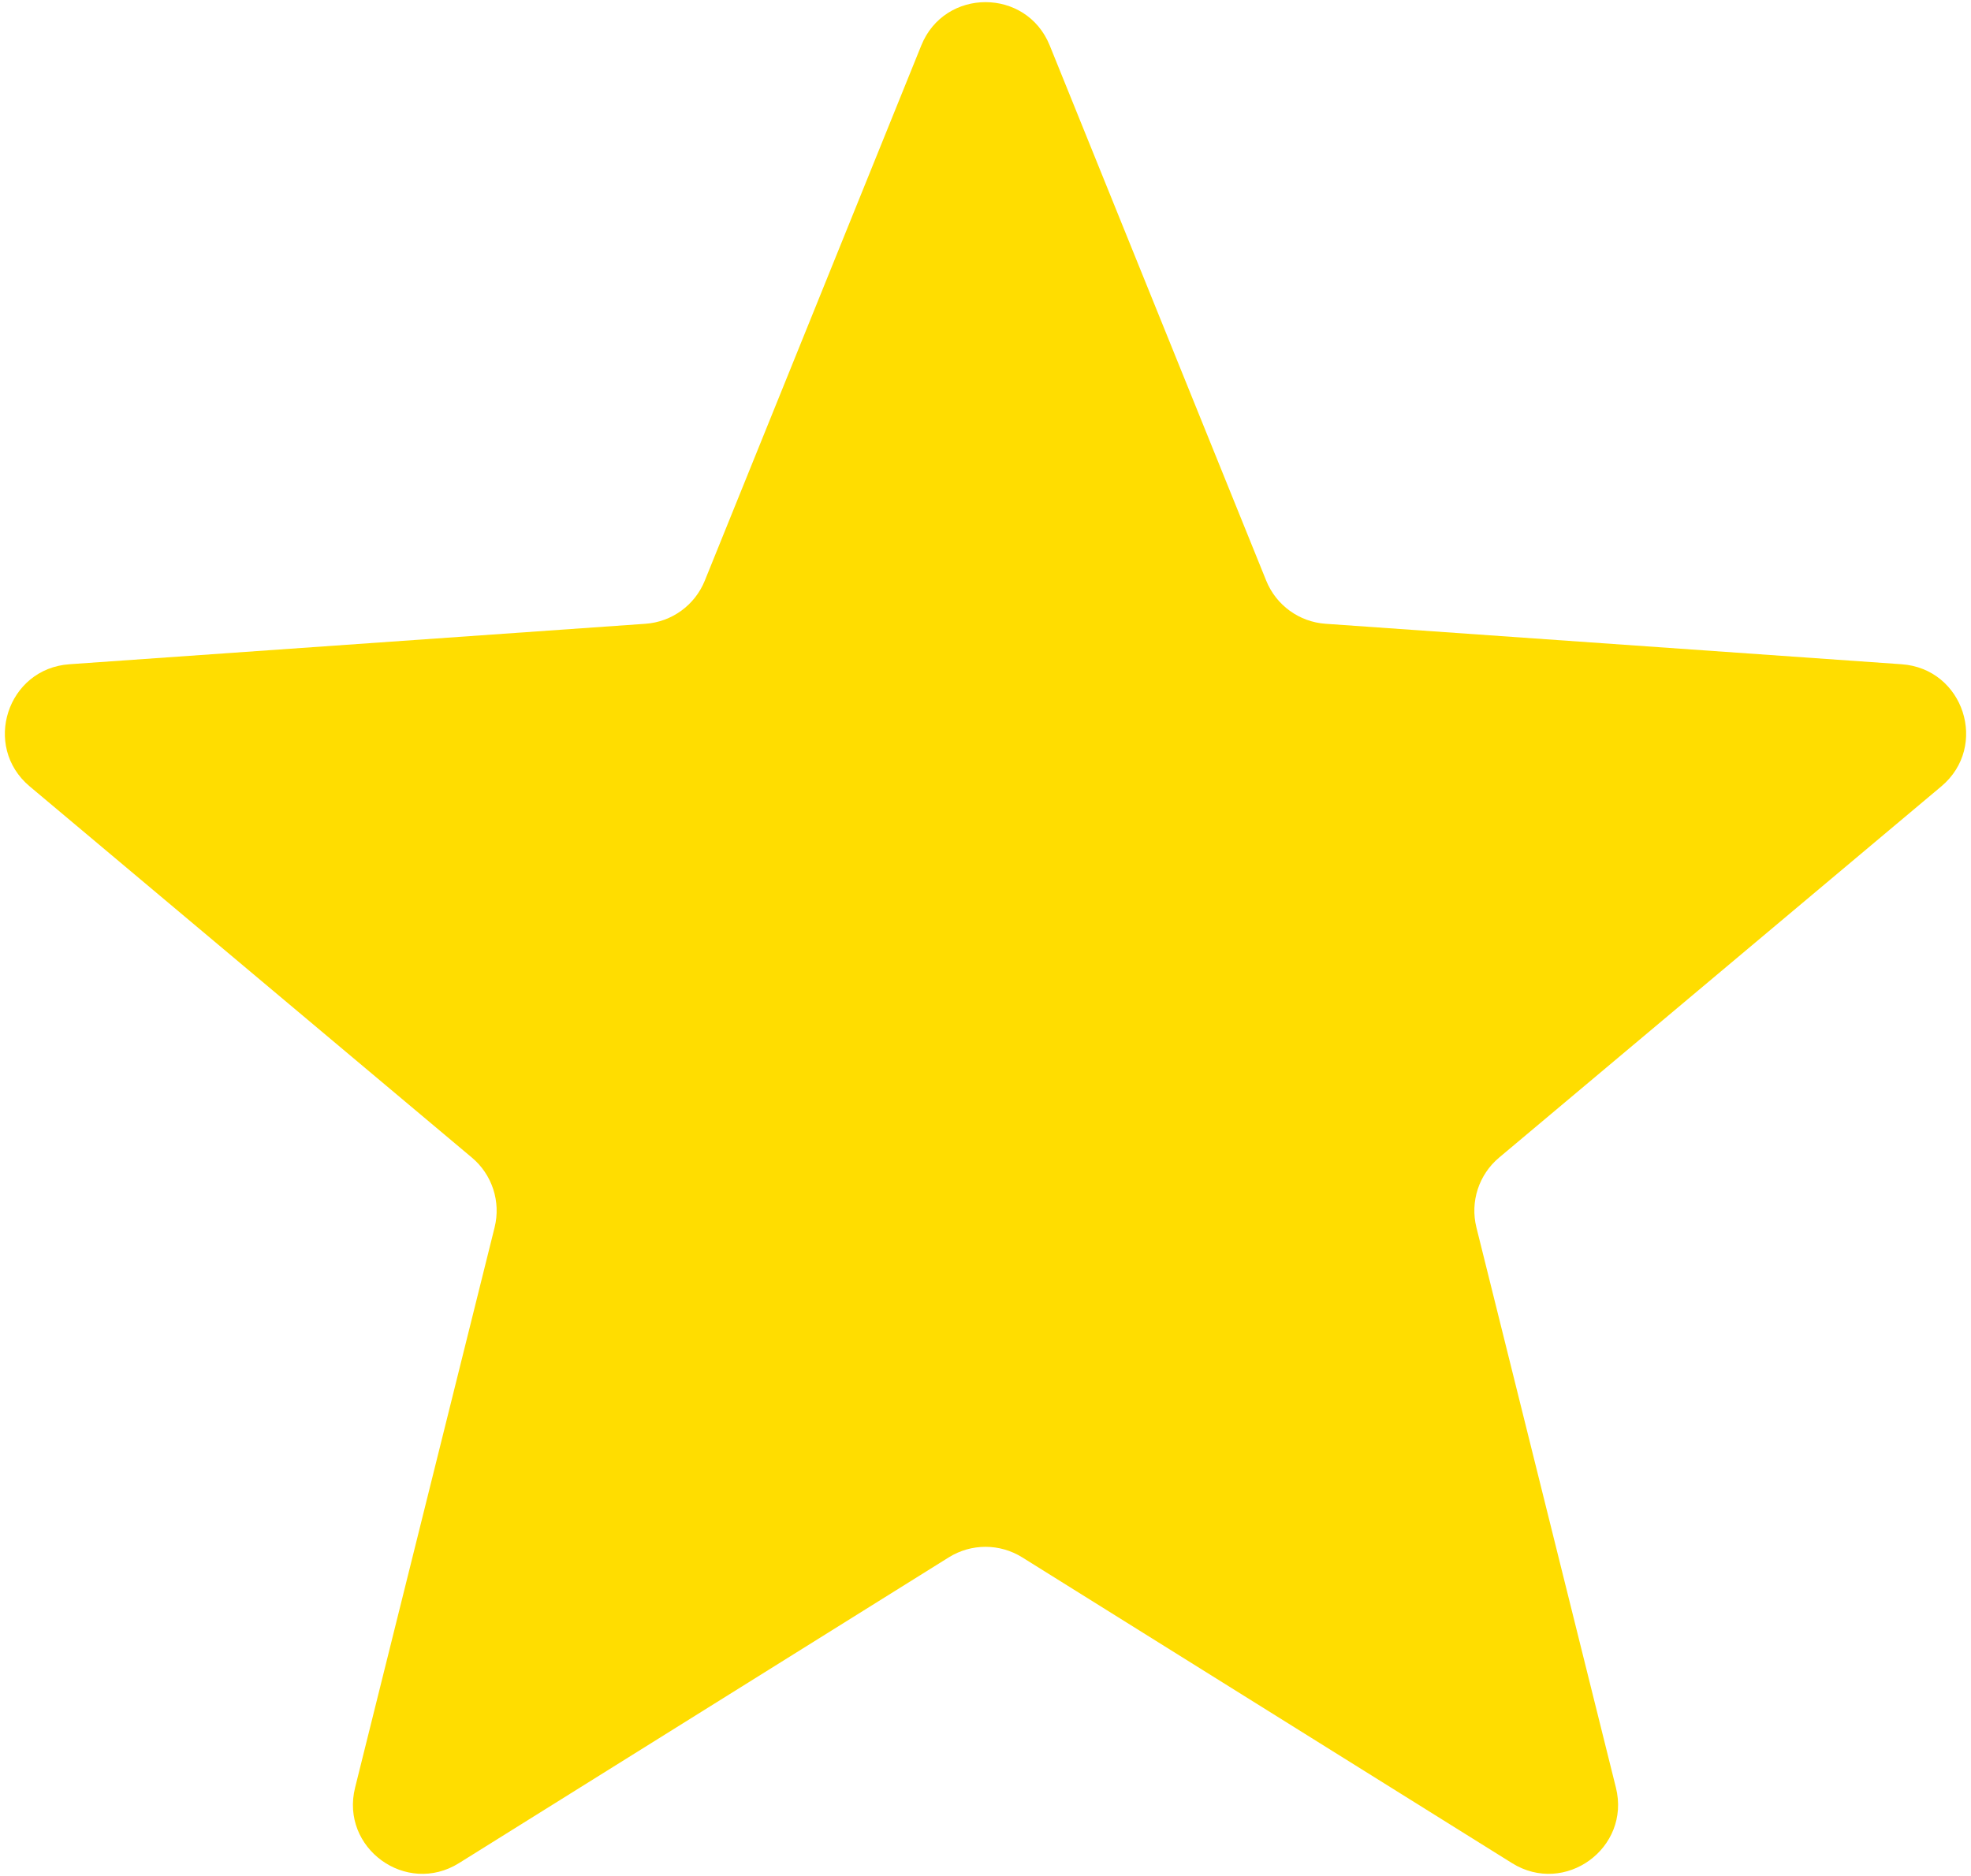<?xml version="1.0" encoding="UTF-8"?> <svg xmlns="http://www.w3.org/2000/svg" width="313" height="298" viewBox="0 0 313 298" fill="none"><path d="M146.303 7.216C150.01 -1.952 162.99 -1.952 166.698 7.216L201.079 92.231C202.655 96.127 206.313 98.785 210.506 99.079L301.984 105.507C311.849 106.2 315.86 118.545 308.287 124.904L238.057 183.873C234.838 186.576 233.441 190.877 234.456 194.955L256.612 283.942C259.001 293.539 248.5 301.168 240.112 295.93L162.326 247.361C158.761 245.135 154.24 245.135 150.674 247.361L72.889 295.93C64.501 301.168 54 293.539 56.389 283.942L78.544 194.955C79.56 190.877 78.162 186.576 74.944 183.873L4.714 124.904C-2.859 118.545 1.152 106.2 11.017 105.507L102.495 99.079C106.688 98.785 110.346 96.127 111.922 92.231L146.303 7.216Z" fill="#FFDD00"></path></svg> 